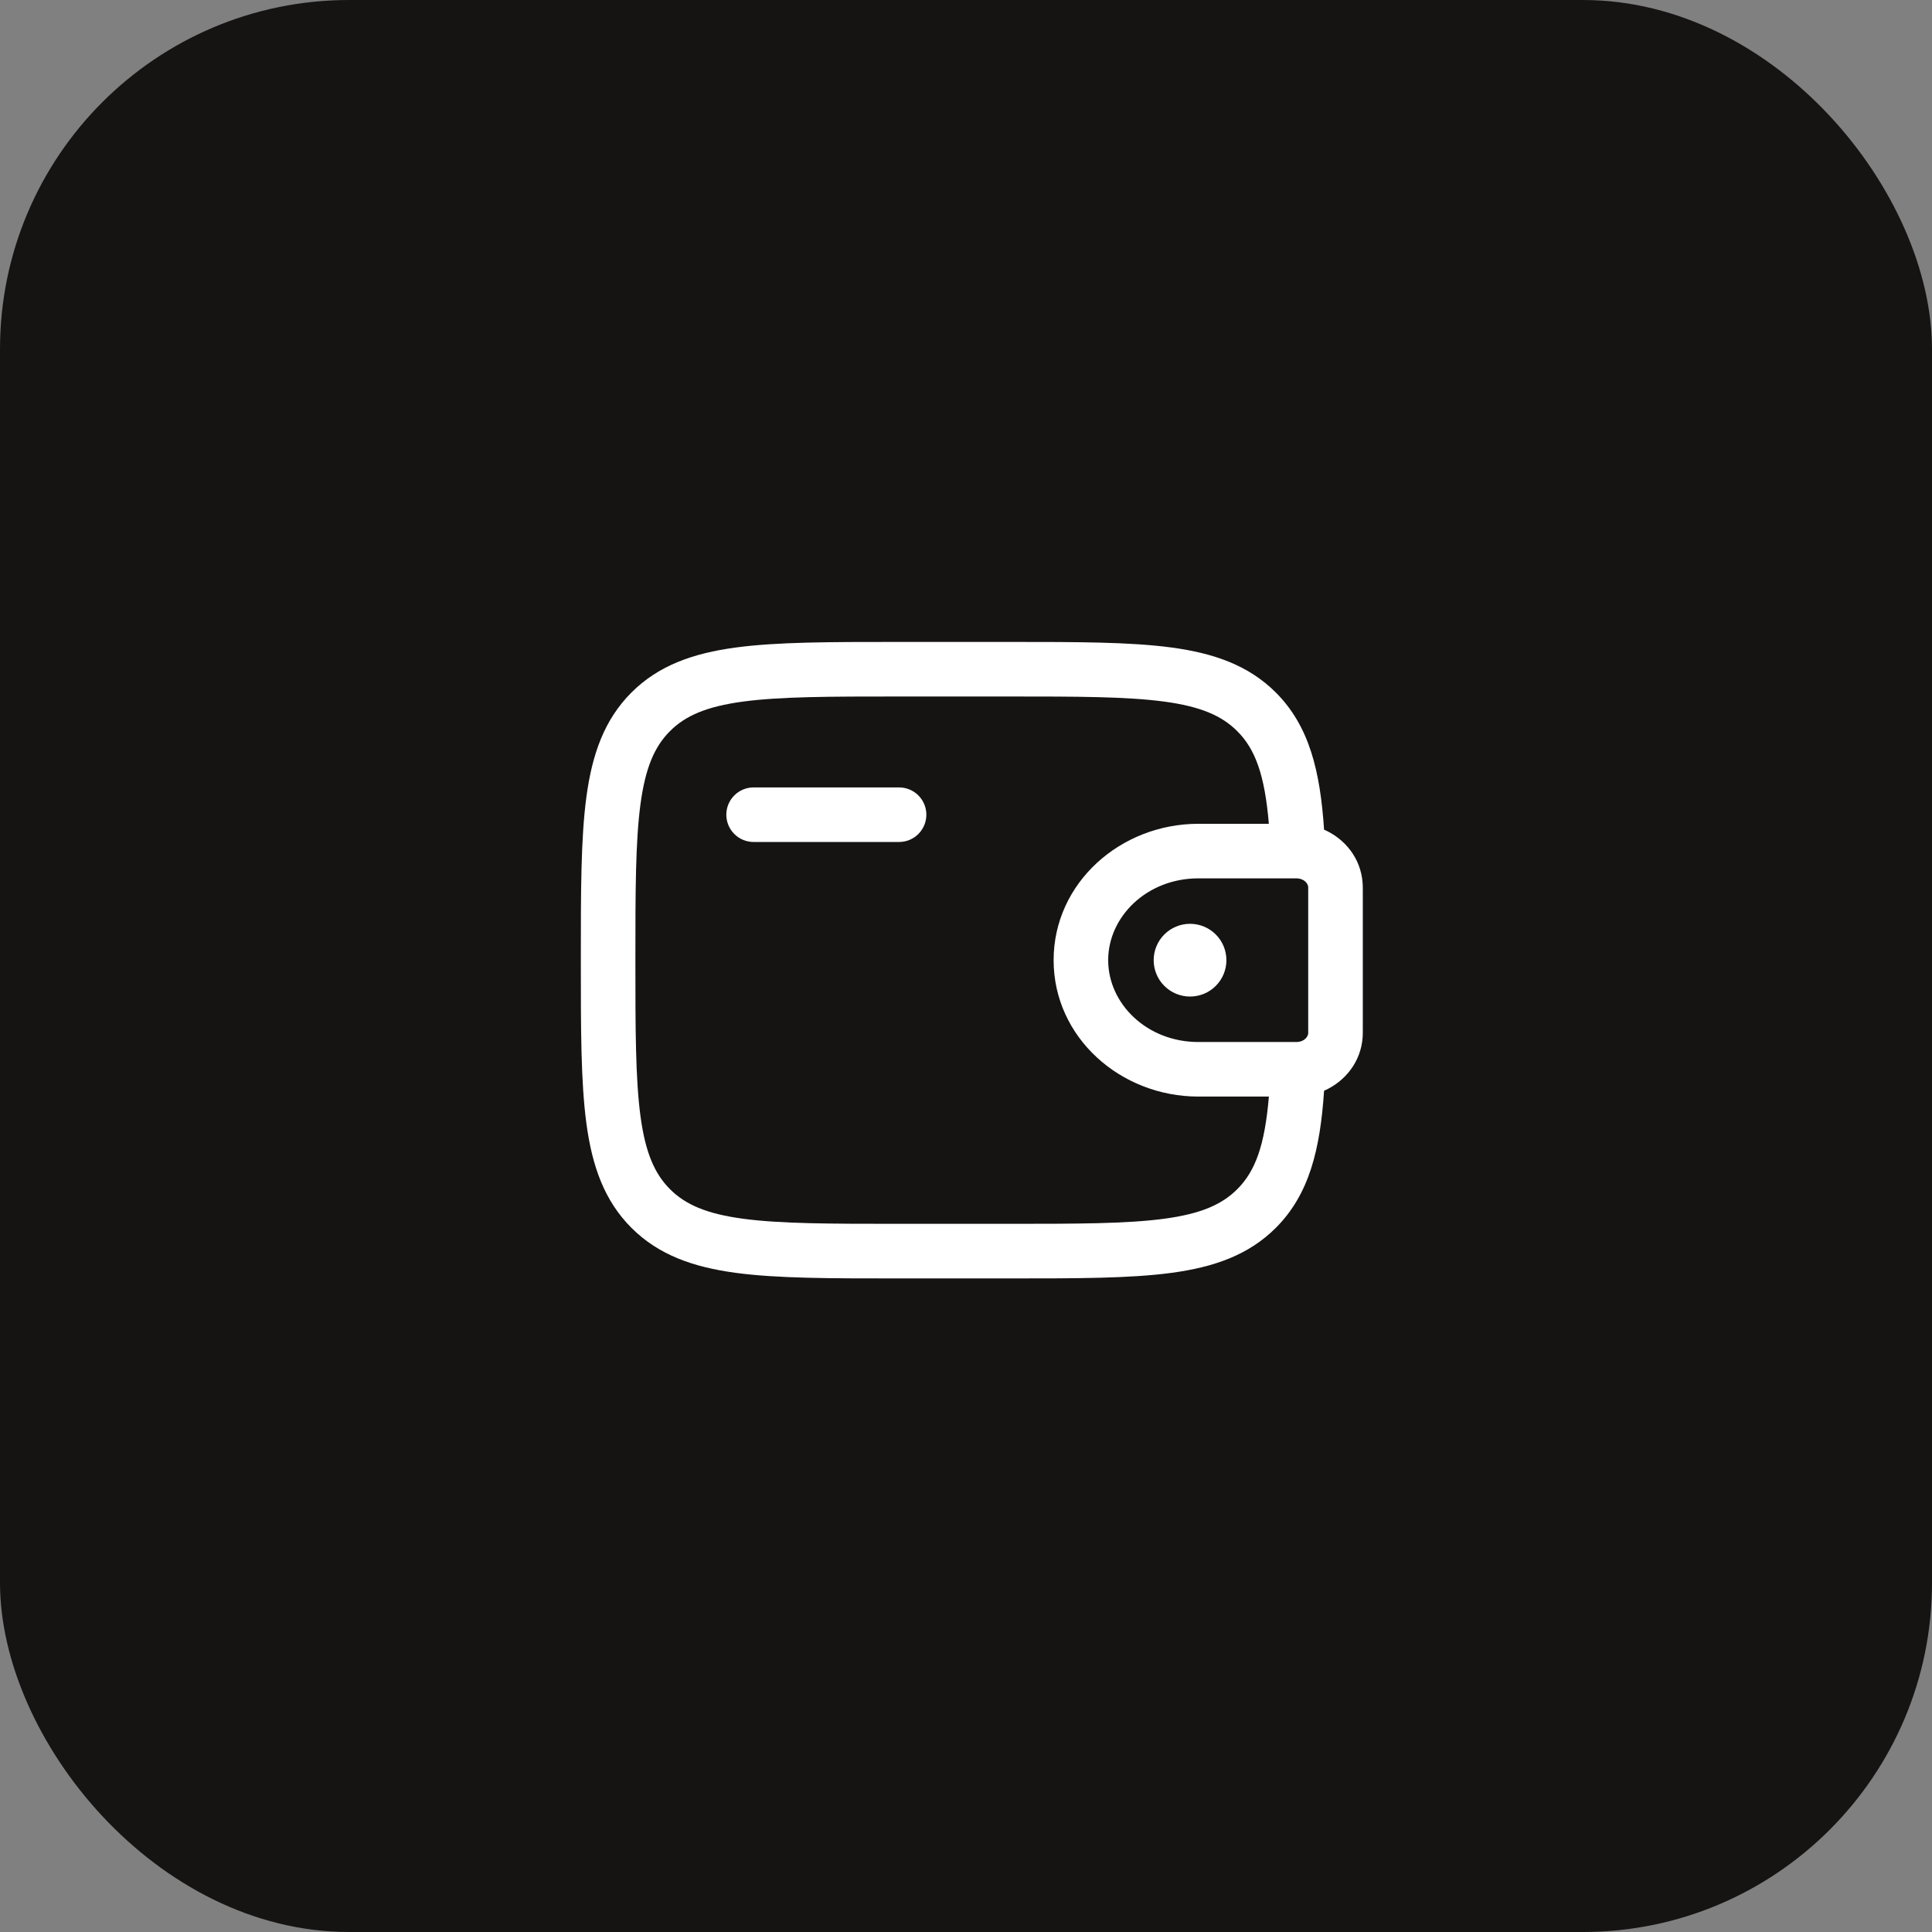 <?xml version="1.0" encoding="UTF-8"?> <svg xmlns="http://www.w3.org/2000/svg" width="166" height="166" viewBox="0 0 166 166" fill="none"><rect x="0" y="0" width="166" height="166" fill="#808080" stroke="none"/><rect width="166" height="166" rx="30" fill="#161313"></rect><path d="M105.375 82.5C105.375 83.329 105.046 84.124 104.46 84.71C103.874 85.296 103.079 85.625 102.25 85.625C101.421 85.625 100.626 85.296 100.04 84.71C99.454 84.124 99.125 83.329 99.125 82.5C99.125 81.671 99.454 80.876 100.04 80.29C100.626 79.704 101.421 79.375 102.25 79.375C103.079 79.375 103.874 79.704 104.46 80.29C105.046 80.876 105.375 81.671 105.375 82.5Z" fill="white"></path><path fill-rule="evenodd" clip-rule="evenodd" d="M77.075 55.156H86.8C92.544 55.156 97.094 55.156 100.653 55.634C104.316 56.128 107.281 57.166 109.622 59.503C112.509 62.394 113.431 66.263 113.766 71.284C115.569 72.075 116.931 73.753 117.078 75.878C117.094 76.069 117.094 76.272 117.094 76.459V88.541C117.094 88.728 117.094 88.931 117.081 89.119C116.931 91.244 115.569 92.925 113.766 93.719C113.431 98.737 112.509 102.606 109.622 105.497C107.281 107.834 104.316 108.872 100.653 109.366C97.091 109.844 92.544 109.844 86.8 109.844H77.075C71.331 109.844 66.781 109.844 63.222 109.366C59.559 108.872 56.594 107.834 54.253 105.497C51.916 103.156 50.878 100.191 50.384 96.528C49.906 92.966 49.906 88.419 49.906 82.675V82.325C49.906 76.581 49.906 72.031 50.384 68.472C50.878 64.809 51.916 61.844 54.253 59.503C56.594 57.166 59.559 56.128 63.222 55.634C66.784 55.156 71.331 55.156 77.075 55.156ZM109.025 94.219H102.969C96.266 94.219 90.528 89.131 90.528 82.5C90.528 75.869 96.266 70.781 102.966 70.781H109.022C108.666 66.591 107.863 64.375 106.303 62.819C104.981 61.497 103.169 60.703 100.025 60.281C96.816 59.85 92.581 59.844 86.622 59.844H77.247C71.287 59.844 67.056 59.85 63.841 60.281C60.7 60.703 58.888 61.497 57.566 62.819C56.244 64.141 55.453 65.953 55.031 69.094C54.6 72.306 54.594 76.537 54.594 82.497C54.594 88.456 54.6 92.691 55.031 95.903C55.453 99.044 56.247 100.856 57.569 102.178C58.891 103.5 60.703 104.294 63.847 104.716C67.059 105.147 71.291 105.153 77.25 105.153H86.625C92.584 105.153 96.819 105.147 100.031 104.716C103.172 104.294 104.984 103.5 106.306 102.178C107.866 100.622 108.669 98.409 109.025 94.216M62.406 70C62.406 69.378 62.653 68.782 63.093 68.343C63.532 67.903 64.128 67.656 64.75 67.656H77.25C77.872 67.656 78.468 67.903 78.907 68.343C79.347 68.782 79.594 69.378 79.594 70C79.594 70.622 79.347 71.218 78.907 71.657C78.468 72.097 77.872 72.344 77.25 72.344H64.75C64.128 72.344 63.532 72.097 63.093 71.657C62.653 71.218 62.406 70.622 62.406 70ZM111.387 75.469H102.969C98.519 75.469 95.216 78.778 95.216 82.5C95.216 86.222 98.519 89.531 102.966 89.531H111.459C112.103 89.491 112.381 89.056 112.403 88.794V76.206C112.381 75.944 112.103 75.509 111.459 75.472L111.387 75.469Z" fill="white"></path></svg> 